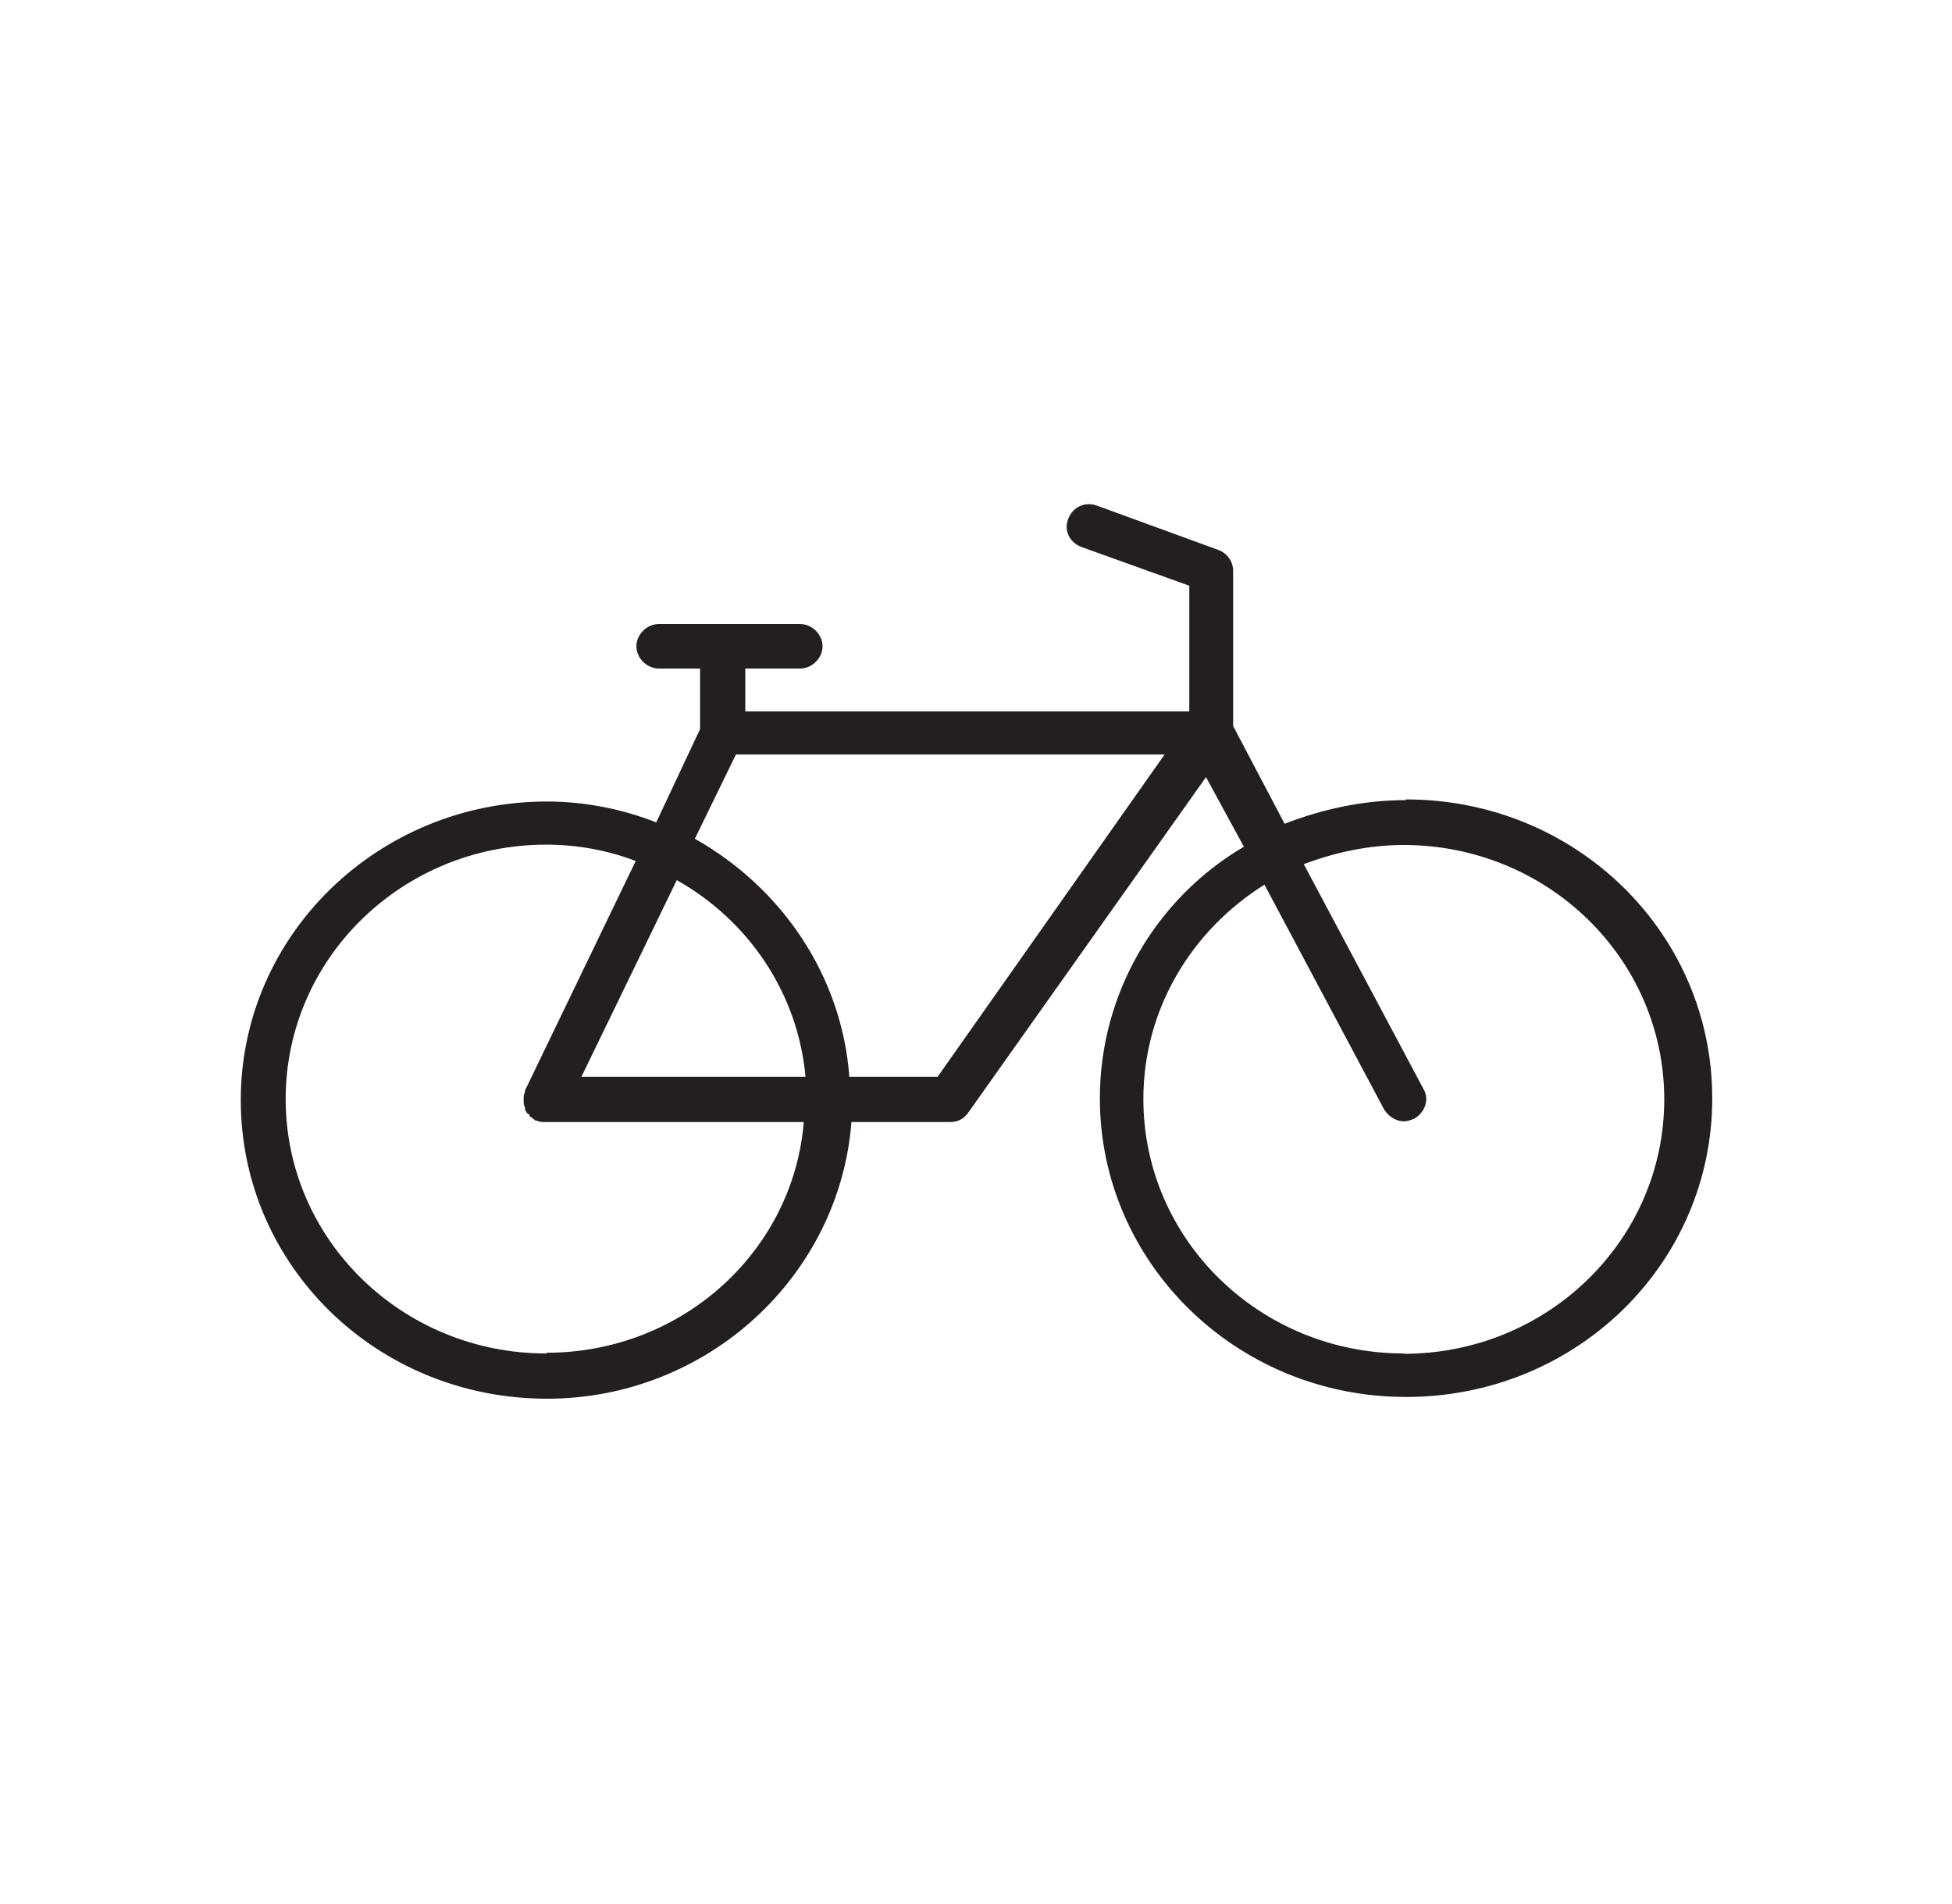 <?xml version="1.0" encoding="UTF-8"?>
<svg id="Layer_1" xmlns="http://www.w3.org/2000/svg" version="1.1" viewBox="0 0 56.1 54.7">
  <!-- Generator: Adobe Illustrator 29.3.0, SVG Export Plug-In . SVG Version: 2.1.0 Build 146)  -->
  <defs>
    <style>
      .st0 {
        fill: #231f20;
      }
    </style>
  </defs>
  <path class="st0" d="M40.35,38.89c-4.14,0-7.49-3.27-7.49-7.31,0-2.59,1.39-4.85,3.48-6.16l3.44,6.46c.13.21.35.34.57.34.09,0,.22-.04.3-.08.3-.17.44-.55.26-.85l-3.44-6.46c.91-.34,1.87-.55,2.87-.55,4.14,0,7.49,3.27,7.49,7.31s-3.35,7.31-7.49,7.31M26.94,30.94h-2.53c-.22-2.93-1.96-5.44-4.44-6.84l1.18-2.42h12.32l-6.53,9.27ZM16.71,30.94l2.74-5.65c2.05,1.15,3.48,3.23,3.7,5.65h-6.45ZM15.7,38.89c-4.14,0-7.49-3.27-7.49-7.31s3.35-7.31,7.49-7.31c.91,0,1.79.17,2.57.47l-3.18,6.59v.04c-.04.08-.04.13-.04.21v.04c0,.08,0,.13.04.21v.04s0,.04.04.08c0,.04.04.04.09.08v.04s.13.09.17.13h.04c.09.04.13.04.22.04h7.45c-.3,3.7-3.48,6.63-7.4,6.63M40.4,22.99c-1.22,0-2.4.26-3.48.68l-1.48-2.81v-4.46c0-.26-.17-.51-.43-.6l-3.48-1.27c-.35-.13-.7.04-.83.38s.04.68.39.81l3.09,1.11v3.61h-12.76v-1.23h1.57c.35,0,.65-.3.65-.64s-.3-.64-.65-.64h-4.05c-.35,0-.65.3-.65.64s.3.64.65.64h1.18v1.74l-1.26,2.68c-.96-.38-2.05-.6-3.14-.6-4.83,0-8.8,3.82-8.8,8.58s3.92,8.58,8.8,8.58c4.62,0,8.41-3.53,8.75-7.95h2.83c.22,0,.39-.08.52-.26l6.84-9.65,1.09,2c-2.48,1.45-4.14,4.17-4.14,7.23,0,4.72,3.92,8.58,8.8,8.58s8.8-3.82,8.8-8.58-3.92-8.59-8.8-8.59"/>
</svg>